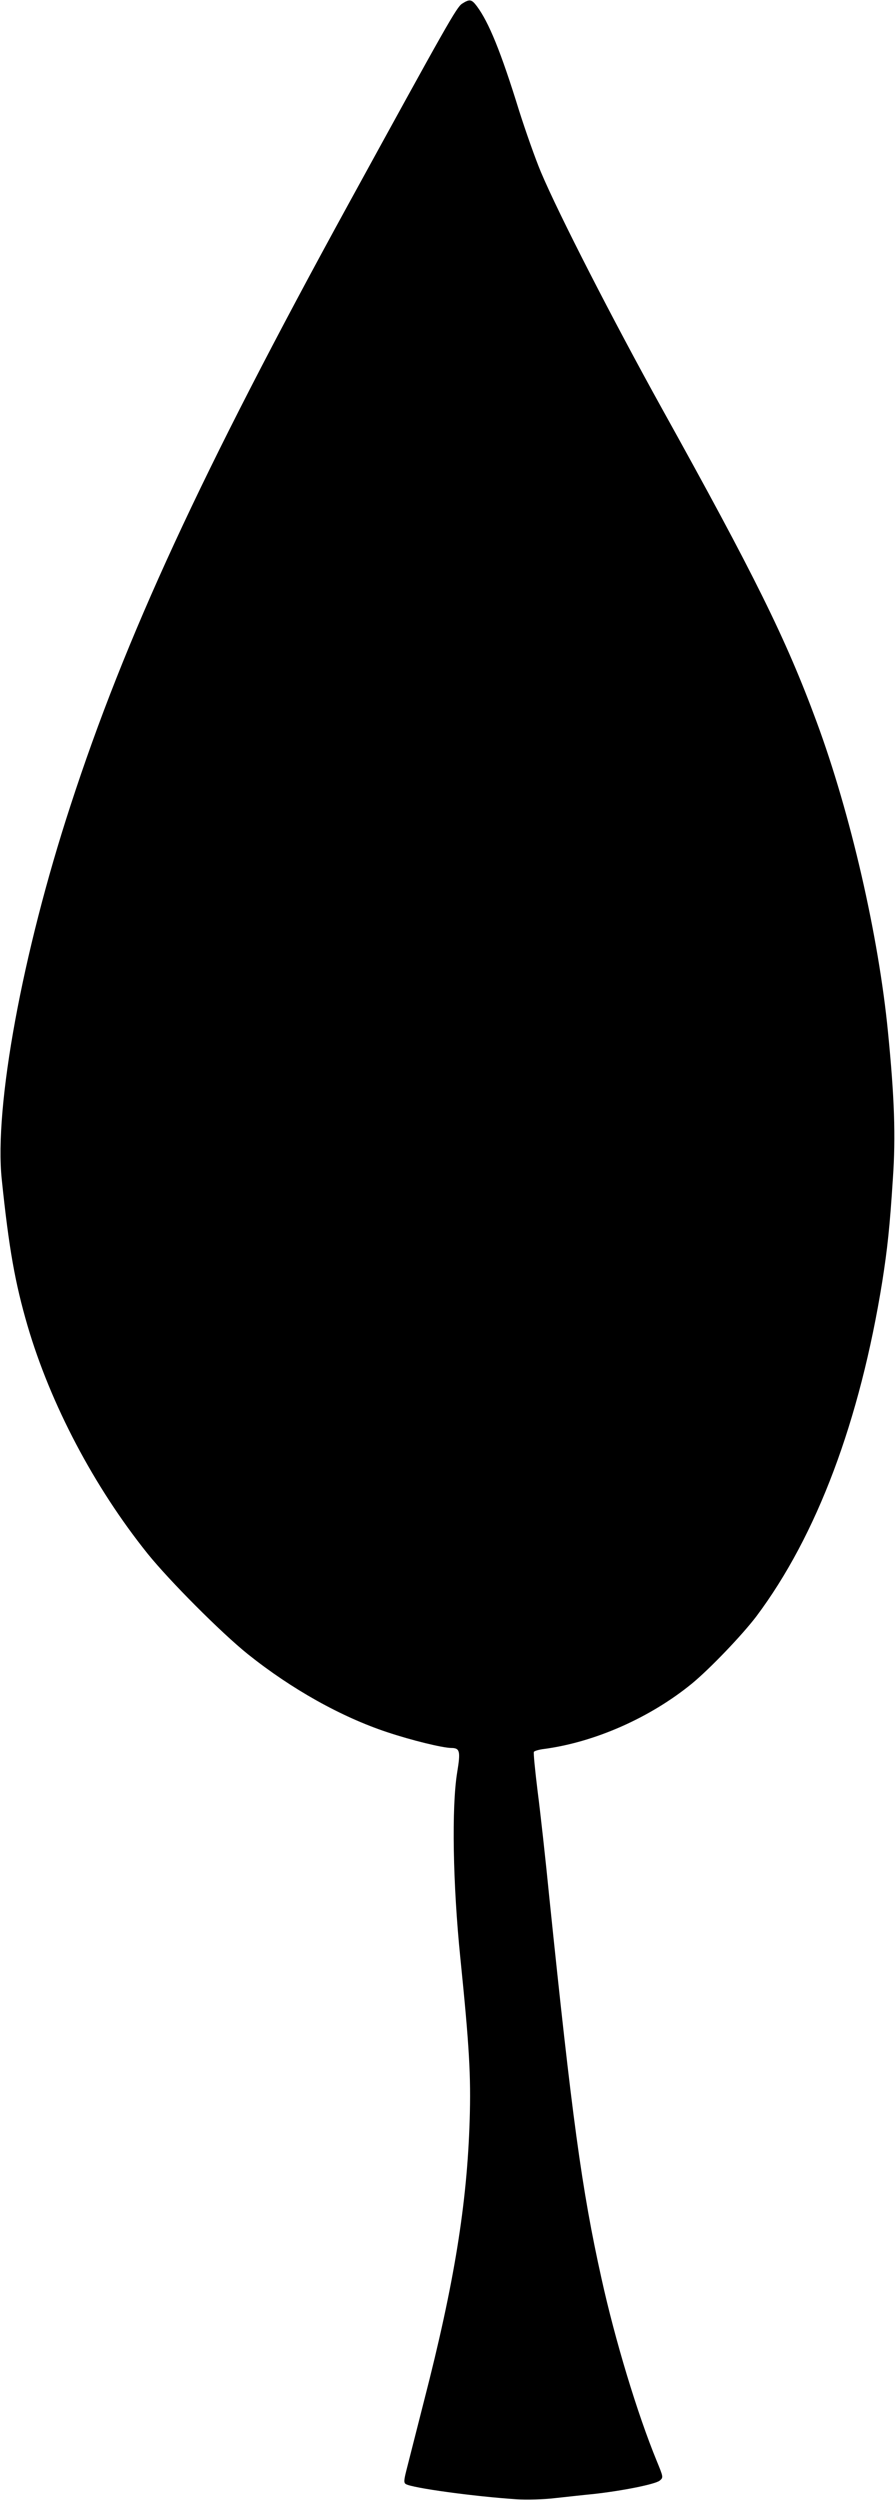 <?xml version="1.0" standalone="no"?>
<!DOCTYPE svg PUBLIC "-//W3C//DTD SVG 20010904//EN"
 "http://www.w3.org/TR/2001/REC-SVG-20010904/DTD/svg10.dtd">
<svg version="1.0" xmlns="http://www.w3.org/2000/svg"
 width="459pt" height="1280pt" viewBox="0 0 459 1280"
 preserveAspectRatio="xMidYMid meet">
<g transform="translate(0,1280) scale(0.1,-0.1)"
fill="#000000" stroke="none">
<path d="M2367 12781 c-28 -18 -77 -105 -582 -1026 -756 -1379 -1143 -2217
-1424 -3080 -247 -756 -391 -1540 -352 -1914 37 -356 68 -529 132 -749 118
-402 340 -824 615 -1167 112 -139 377 -405 514 -515 224 -179 478 -321 713
-399 126 -42 282 -80 328 -81 45 0 49 -16 31 -125 -29 -177 -22 -575 16 -948
46 -453 55 -606 48 -832 -13 -427 -79 -837 -233 -1435 -41 -162 -82 -323 -91
-358 -13 -51 -14 -65 -3 -71 31 -20 353 -64 569 -78 50 -3 138 -1 195 6 56 6
145 16 197 21 146 16 318 50 340 69 19 16 18 18 -16 101 -99 241 -213 617
-283 935 -101 454 -151 826 -267 1950 -19 193 -46 437 -60 544 -13 106 -22
197 -19 201 3 5 27 12 53 15 260 35 543 160 757 335 92 76 255 246 329 343
311 415 531 1001 646 1717 26 167 38 275 54 525 15 215 8 417 -25 750 -48 493
-192 1120 -366 1590 -156 423 -317 748 -793 1605 -250 451 -528 993 -619 1209
-29 69 -79 211 -112 315 -93 301 -155 452 -216 534 -27 36 -37 38 -76 13z"/>
</g>
</svg>
